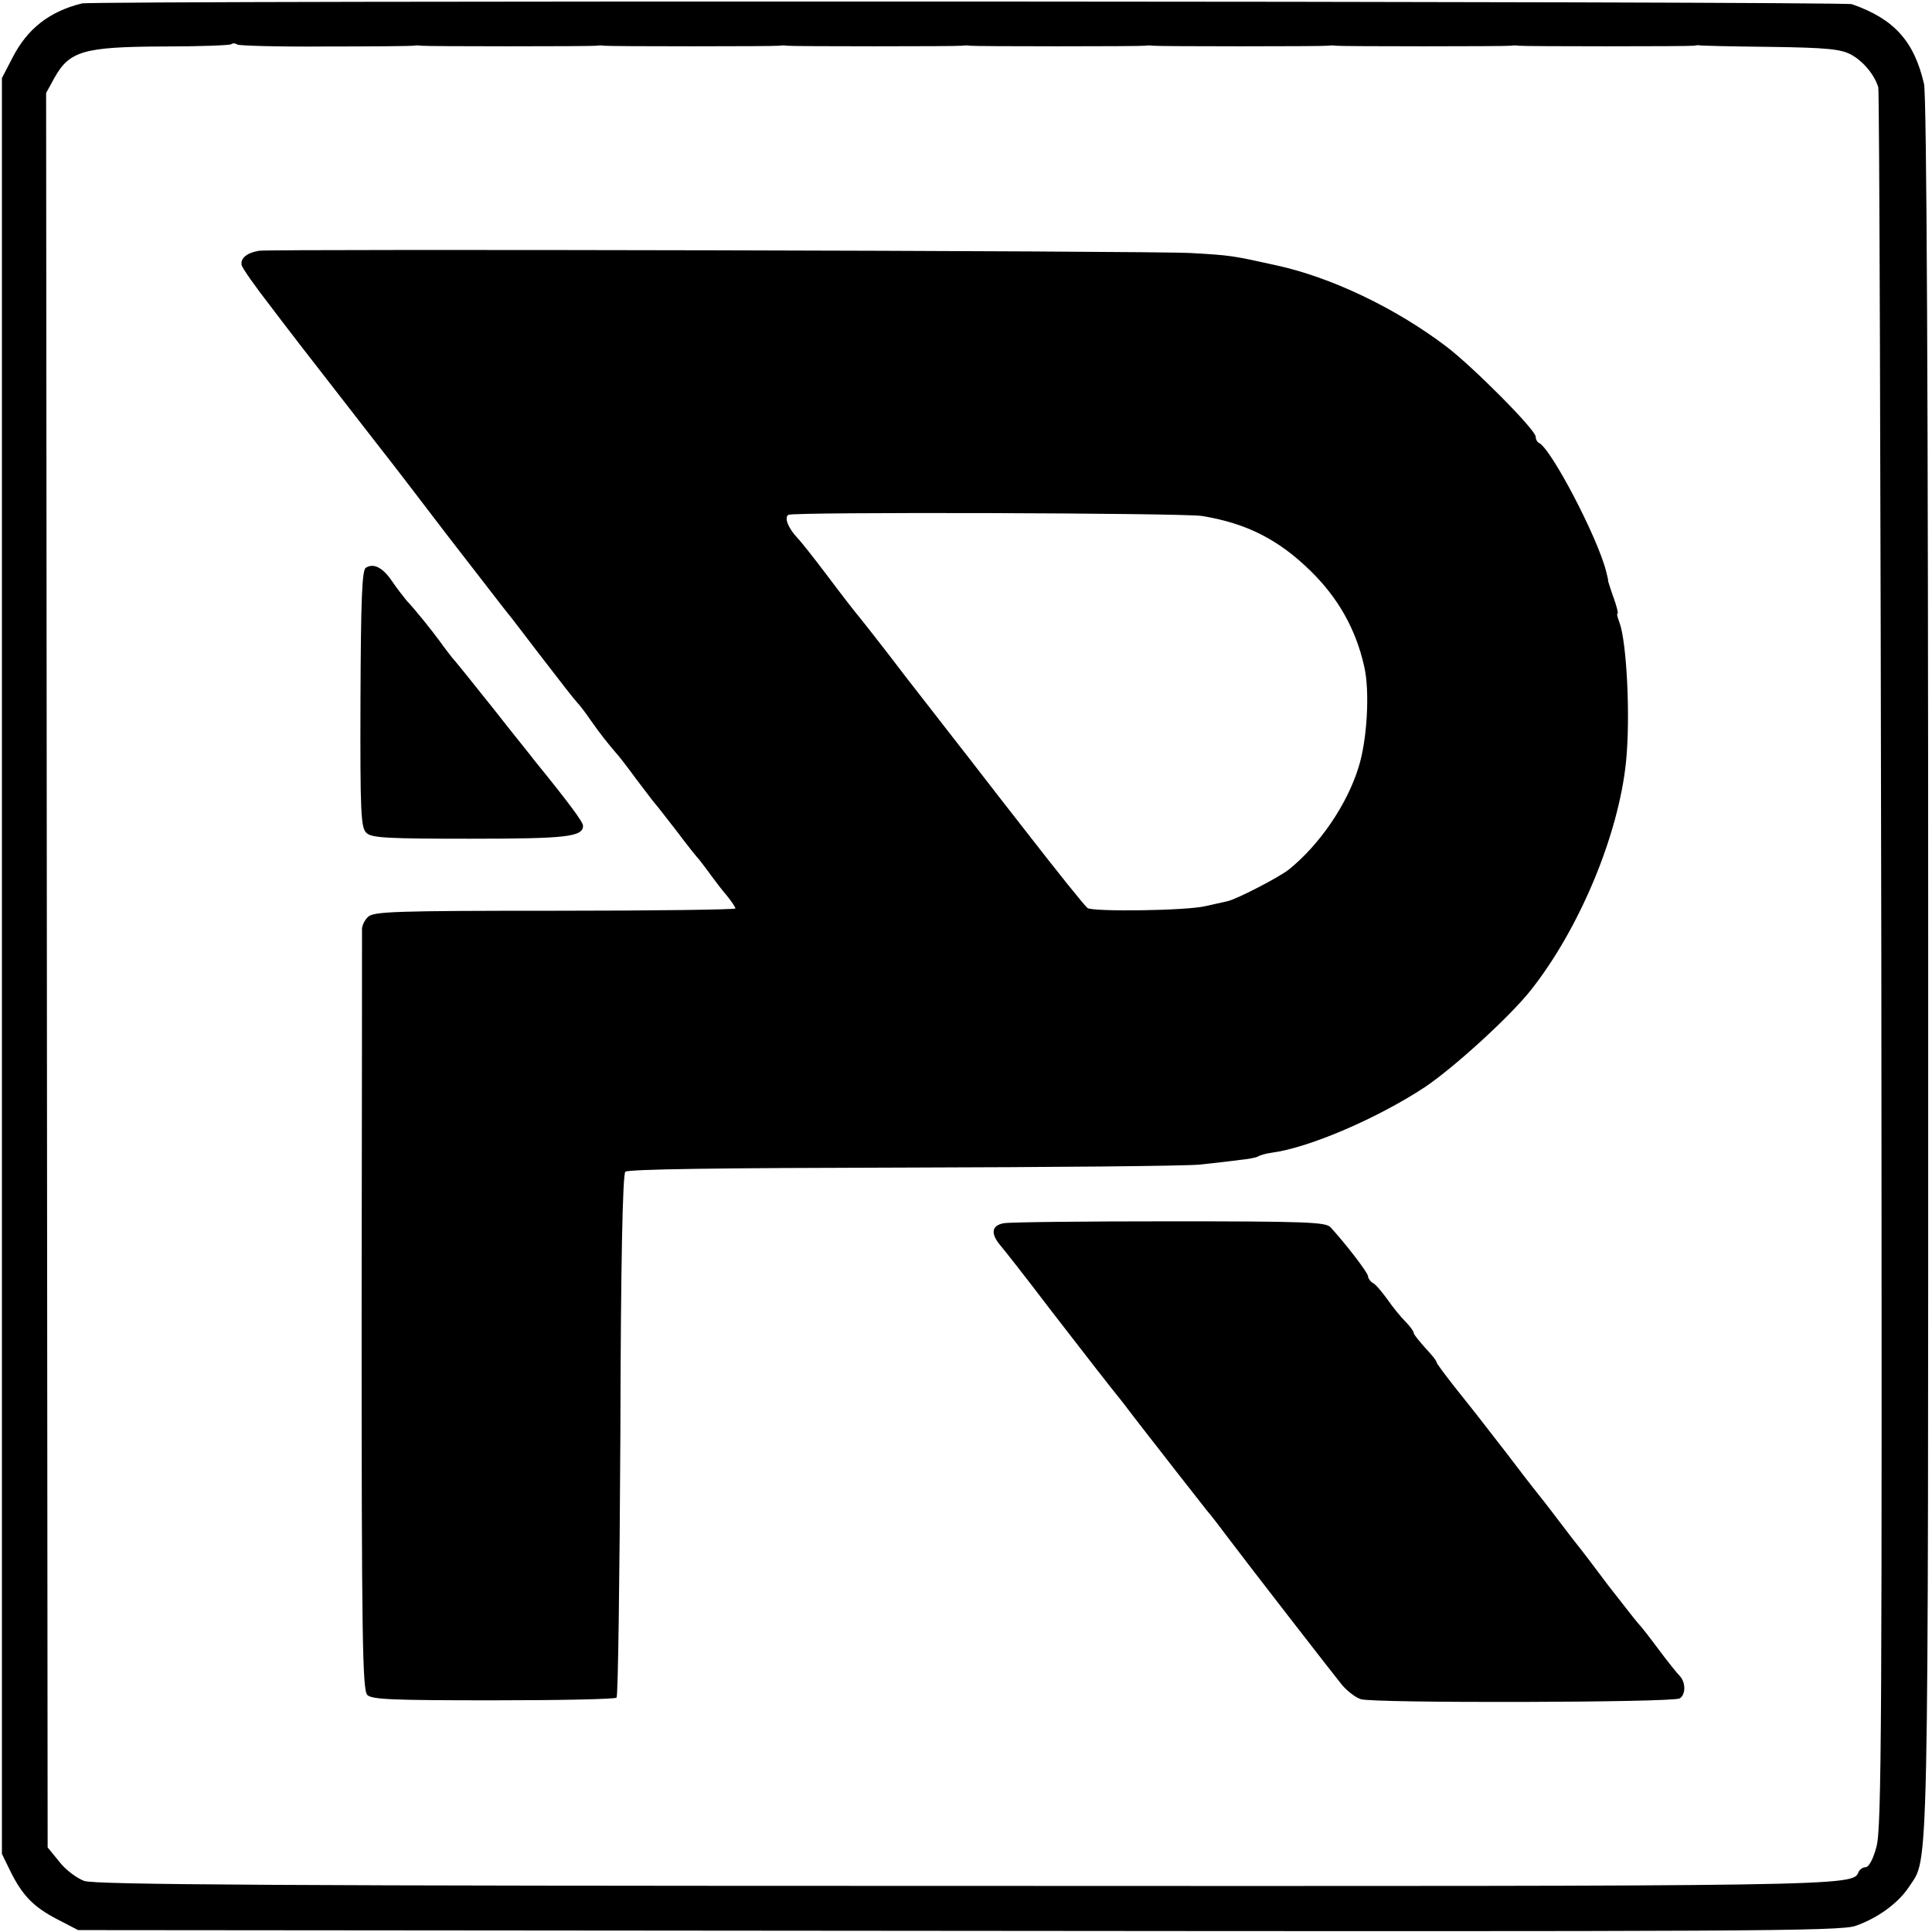 <?xml version="1.0" standalone="no"?>
<!DOCTYPE svg PUBLIC "-//W3C//DTD SVG 20010904//EN"
 "http://www.w3.org/TR/2001/REC-SVG-20010904/DTD/svg10.dtd">
<svg version="1.0" xmlns="http://www.w3.org/2000/svg"
 width="507pt" height="507pt" viewBox="0 0 507 507"
 preserveAspectRatio="xMidYMid meet">
<g transform="translate(0,507) scale(0.1,-0.1)"
fill="#000000" stroke="none">
<path d="M215 5061 c-85 -21 -143 -66 -182 -142 l-28 -54 0 -2330 0 -2330 22
-45 c32 -65 62 -95 124 -127 l54 -28 2310 -2 c2056 -2 2315 -1 2354 13 58 20
113 60 141 103 52 80 50 -32 50 2411 0 1521 -4 2290 -11 2320 -26 112 -78 170
-189 209 -23 8 -4611 10 -4645 2z m639 -113 c122 0 226 1 231 2 6 1 15 1 20 0
13 -2 447 -2 460 0 6 1 15 1 20 0 13 -2 447 -2 460 0 6 1 15 1 20 0 13 -2 447
-2 460 0 6 1 15 1 20 0 13 -2 447 -2 460 0 6 1 15 1 20 0 13 -2 447 -2 460 0
6 1 15 1 20 0 13 -2 447 -2 460 0 6 1 15 1 20 0 13 -2 447 -2 460 0 6 1 12 2
15 1 3 -1 86 -3 185 -4 149 -2 186 -6 212 -20 32 -17 62 -53 72 -86 3 -9 6
-1040 8 -2291 2 -2002 1 -2281 -13 -2327 -8 -31 -20 -53 -28 -53 -8 0 -16 -6
-19 -13 -14 -37 -25 -37 -2353 -36 -1780 0 -2276 3 -2303 13 -19 7 -49 29 -65
50 l-31 38 -2 2302 -2 2302 22 40 c39 70 77 81 282 82 97 0 179 3 182 6 3 3
10 3 16 -1 6 -3 110 -6 231 -5z"/>
<path d="M680 4412 c-31 -5 -49 -19 -46 -37 1 -8 36 -57 77 -110 40 -53 118
-154 172 -223 54 -70 109 -140 122 -157 13 -16 89 -115 169 -220 81 -104 152
-197 159 -205 7 -8 41 -53 77 -100 74 -96 91 -118 105 -134 6 -6 22 -27 35
-46 25 -36 47 -63 65 -84 6 -6 31 -38 55 -71 25 -33 47 -62 50 -65 3 -3 27
-34 55 -70 27 -36 54 -70 60 -76 5 -7 19 -24 30 -40 11 -15 30 -40 43 -55 12
-15 22 -30 22 -33 0 -3 -213 -6 -474 -6 -418 0 -476 -2 -490 -16 -9 -8 -16
-23 -16 -32 0 -9 0 -462 -1 -1006 0 -847 2 -992 15 -1004 12 -12 69 -14 331
-14 174 0 319 3 323 7 4 4 8 313 10 688 1 450 6 685 13 692 7 7 250 10 727 11
394 1 746 4 782 8 36 4 82 9 103 12 21 2 43 6 48 9 4 3 21 8 36 10 99 13 279
91 402 172 76 51 221 183 277 253 128 161 231 407 251 600 12 118 2 314 -17
366 -5 13 -8 24 -5 24 2 0 -2 18 -10 40 -8 22 -14 42 -15 45 0 3 0 6 -1 8 0 1
-2 9 -4 17 -22 89 -146 326 -177 338 -4 2 -8 9 -8 16 0 18 -166 185 -235 237
-133 101 -303 182 -447 213 -113 25 -117 26 -223 32 -106 6 -2403 11 -2445 6z
m2474 -696 c117 -19 202 -62 287 -146 71 -70 117 -151 139 -249 15 -64 8 -193
-15 -265 -30 -97 -102 -203 -183 -268 -25 -20 -137 -78 -161 -83 -9 -2 -35 -8
-58 -13 -51 -12 -293 -15 -309 -5 -7 5 -80 96 -163 203 -84 107 -162 209 -175
225 -13 17 -76 98 -140 180 -63 83 -121 156 -127 163 -6 7 -41 52 -77 100 -36
48 -72 93 -79 100 -24 25 -36 54 -24 61 13 8 1032 5 1085 -3z"/>
<path d="M960 3580 c-10 -6 -13 -84 -14 -345 -1 -301 1 -338 16 -351 13 -13
59 -15 271 -15 254 0 297 5 297 34 0 10 -37 60 -128 172 -4 6 -53 66 -107 135
-55 69 -104 130 -110 136 -5 7 -19 24 -30 40 -23 31 -61 79 -88 108 -9 11 -27
34 -39 52 -24 35 -48 47 -68 34z"/>
<path d="M2634 1860 c-32 -6 -35 -27 -9 -58 8 -9 67 -84 130 -167 120 -155
143 -185 192 -246 15 -20 39 -51 53 -69 34 -44 148 -190 168 -215 10 -11 37
-47 62 -80 52 -69 260 -337 292 -377 13 -15 34 -32 49 -37 32 -11 819 -9 837
2 16 10 16 42 0 59 -7 7 -32 38 -55 69 -23 31 -47 62 -55 70 -7 8 -42 53 -78
99 -35 47 -68 90 -72 95 -5 6 -31 39 -58 75 -27 36 -54 70 -59 76 -5 6 -40 51
-77 100 -85 110 -83 107 -138 176 -25 32 -46 60 -46 63 0 4 -13 20 -30 38 -16
18 -30 35 -30 39 0 4 -10 18 -22 30 -13 13 -34 39 -47 58 -14 19 -30 39 -38
43 -7 4 -13 13 -13 18 0 9 -60 87 -99 129 -13 13 -70 15 -421 15 -223 0 -419
-2 -436 -5z"/>
</g>
</svg>
